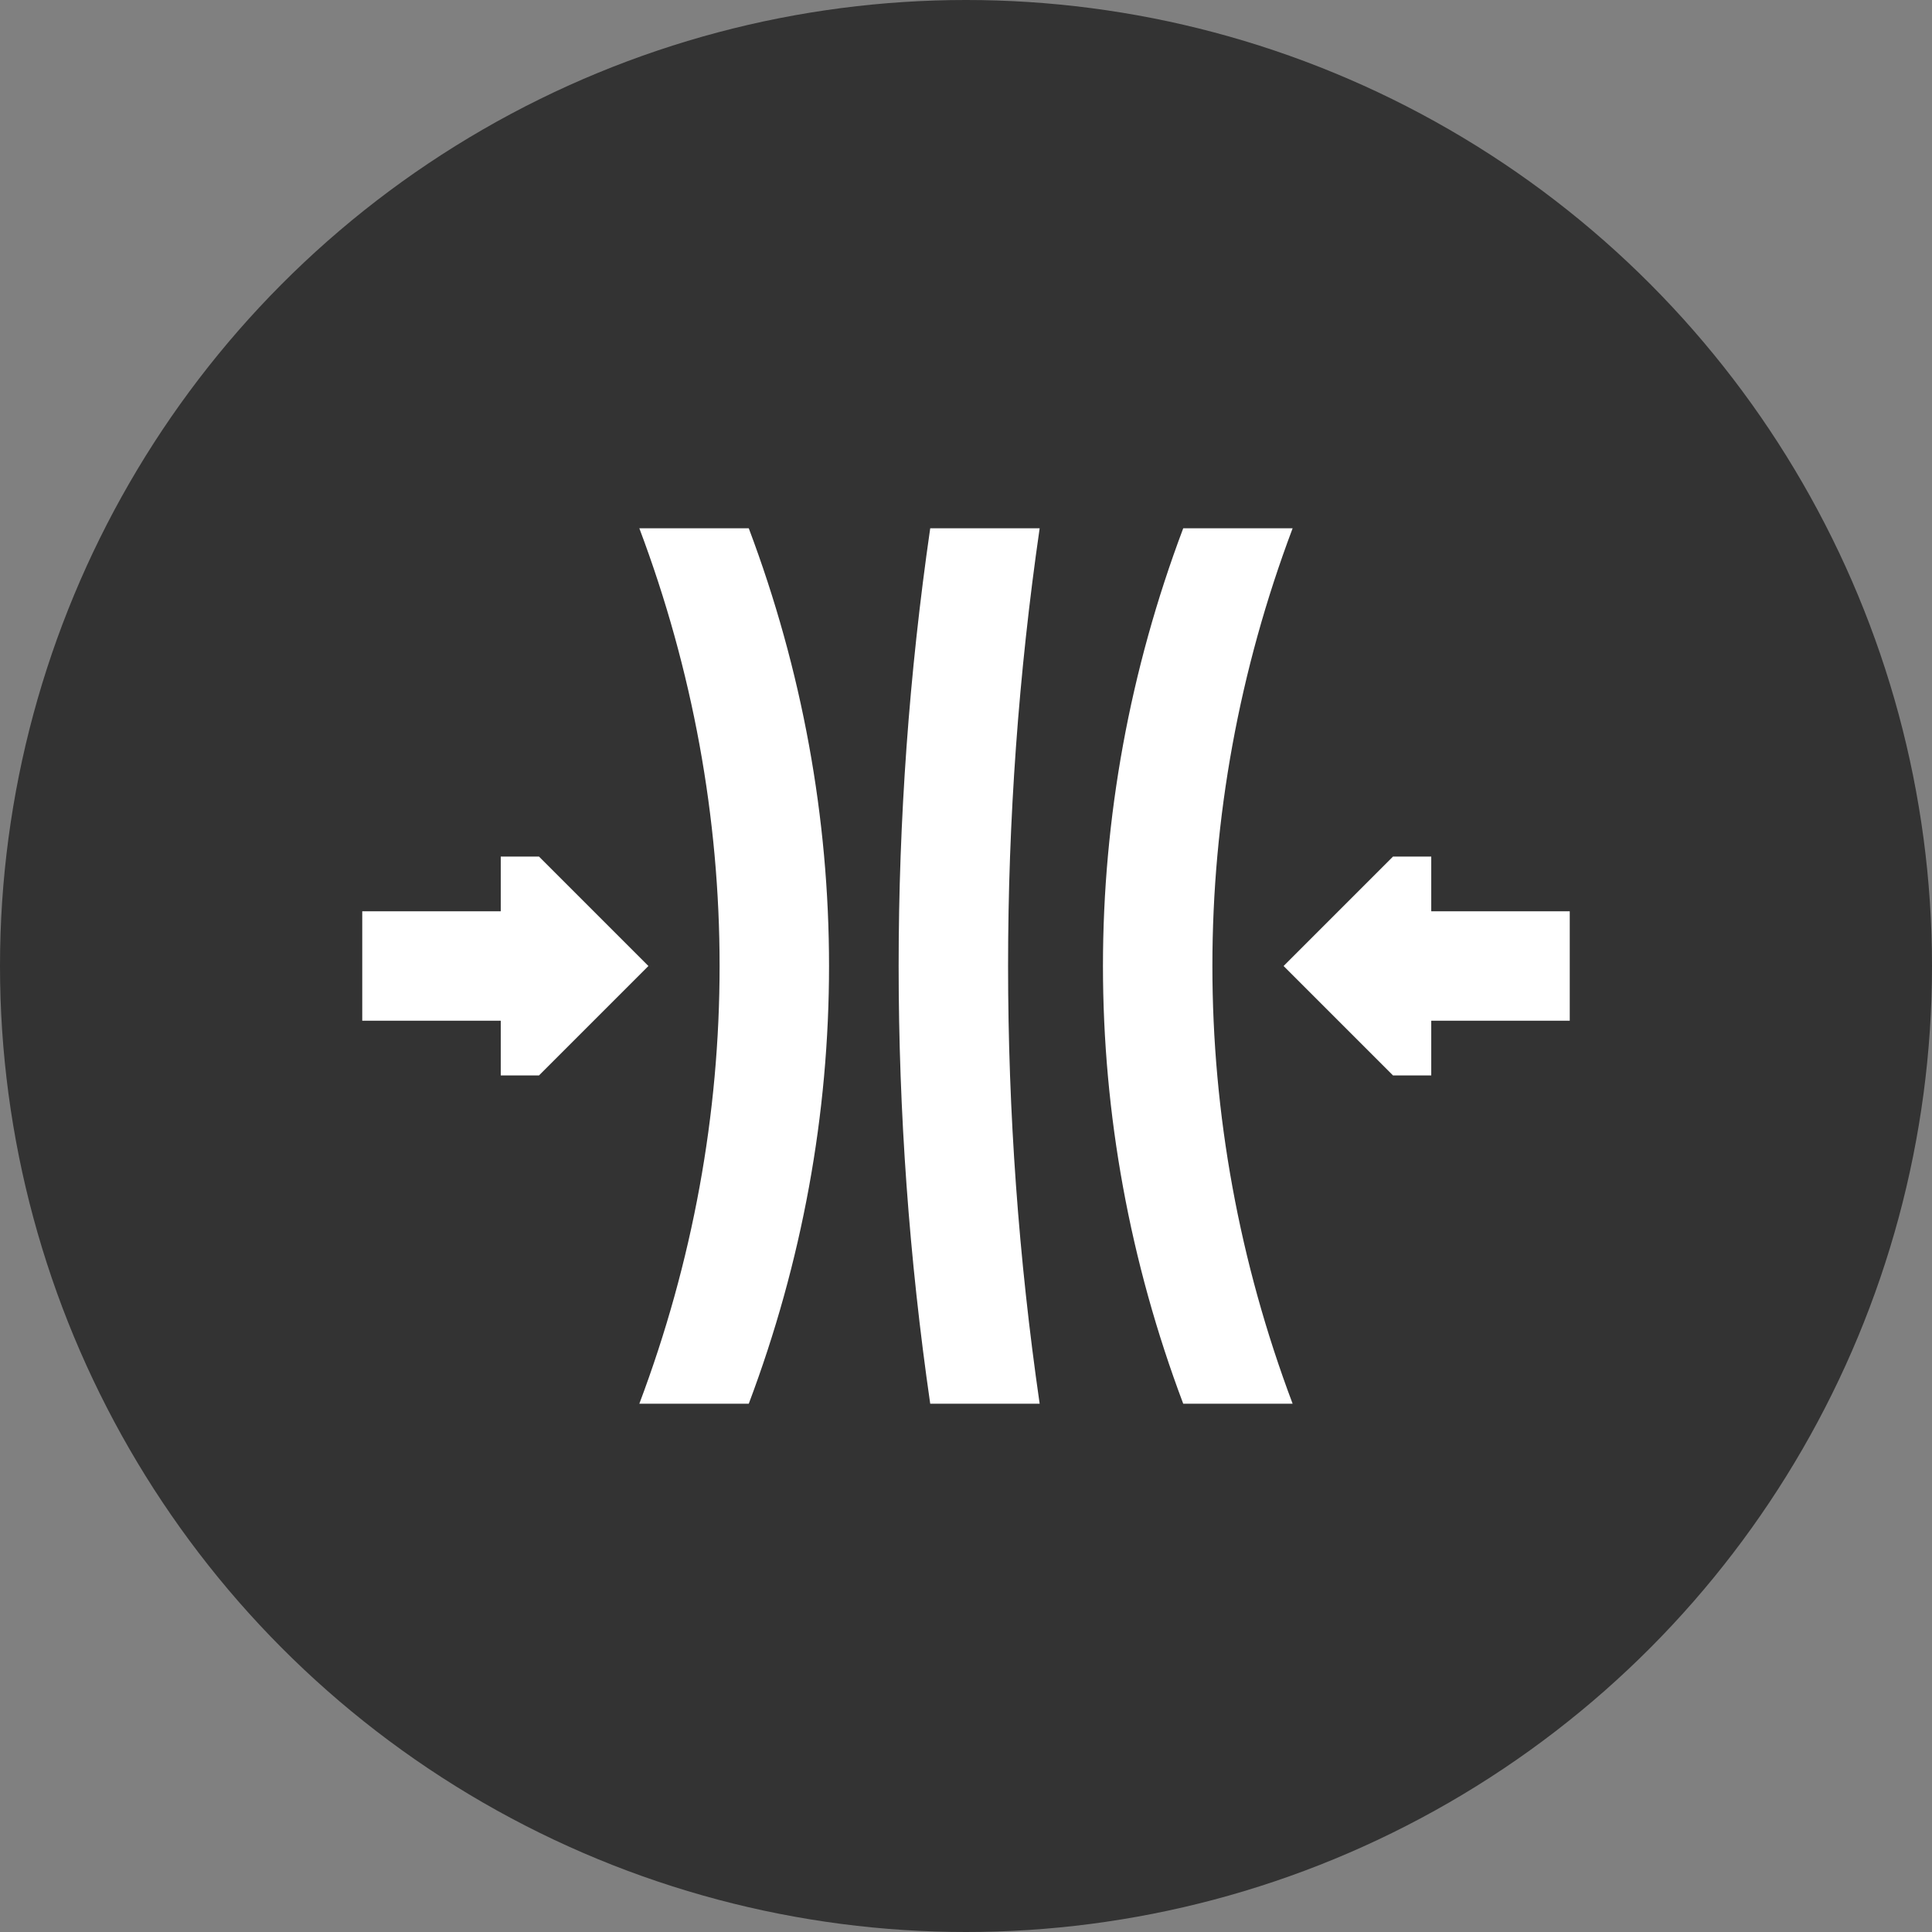 <?xml version="1.0" encoding="UTF-8"?> <svg xmlns="http://www.w3.org/2000/svg" width="48" height="48" viewBox="0 0 48 48" fill="none"><rect x="0" y="0" width="48" height="48" fill="#808080" stroke="none"/><g clip-path="url(#clip0_169_575)"><circle cx="24" cy="24" r="24" fill="#333333"></circle><g clip-path="url(#clip1_169_575)"><path d="M23.111 13.125C22.065 20.351 22.065 27.649 23.111 34.875H25.83C24.784 27.649 24.784 20.351 25.83 13.125H23.111Z" fill="white"></path><path d="M32.115 13.125H29.397C26.738 20.181 26.738 27.819 29.397 34.875H32.115C29.457 27.819 29.457 20.181 32.115 13.125Z" fill="white"></path><path d="M39 25.359L39 22.641H35.559V21.281H34.609L31.89 24L34.609 26.719H35.559V25.359H39Z" fill="white"></path><path d="M15.884 13.125H18.603C21.262 20.181 21.262 27.819 18.603 34.875H15.884C18.543 27.819 18.543 20.181 15.884 13.125Z" fill="white"></path><path d="M9 25.359L9 22.641H12.441V21.281H13.391L16.11 24L13.391 26.719H12.441V25.359H9Z" fill="white"></path></g></g><defs><clipPath id="clip0_169_575"><rect width="48" height="48" fill="white"></rect></clipPath><clipPath id="clip1_169_575"><rect width="30" height="21.75" fill="white" transform="translate(9 13.125)"></rect></clipPath></defs></svg> 